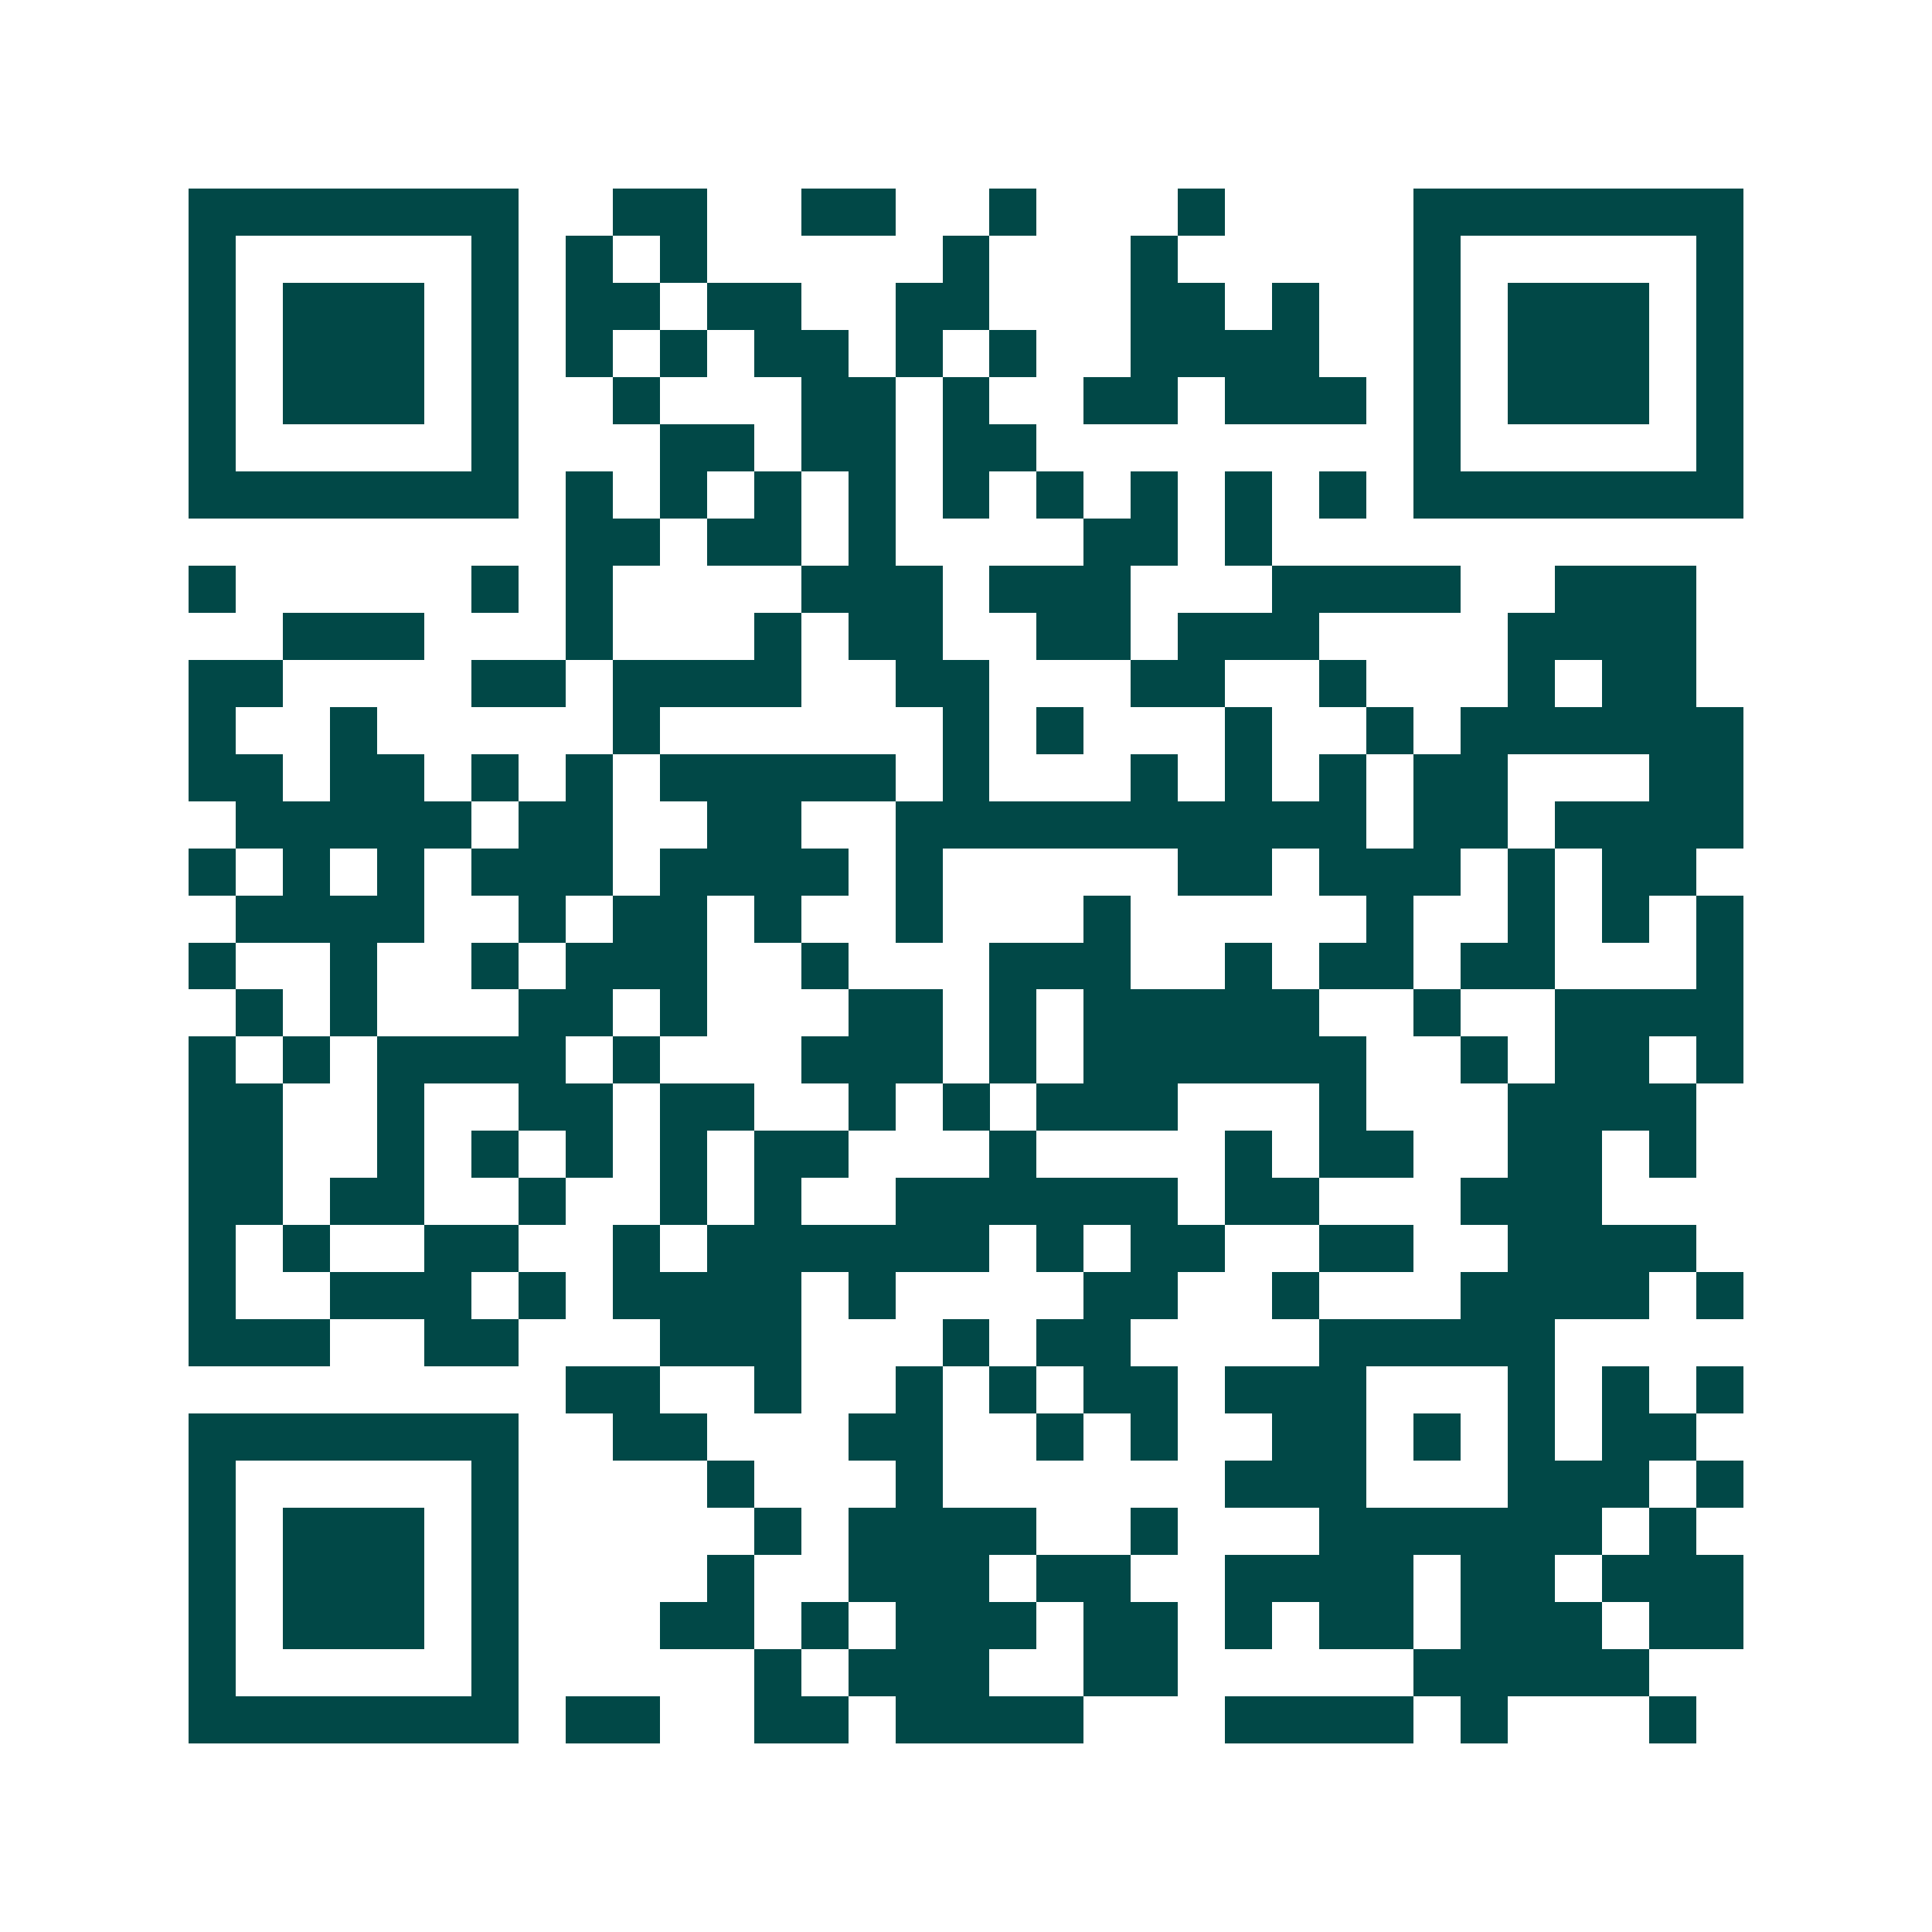 <svg xmlns="http://www.w3.org/2000/svg" width="200" height="200" viewBox="0 0 41 41" shape-rendering="crispEdges"><path fill="#ffffff" d="M0 0h41v41H0z"/><path stroke="#014847" d="M4 4.5h7m2 0h2m2 0h2m2 0h1m3 0h1m4 0h7M4 5.5h1m5 0h1m1 0h1m1 0h1m5 0h1m3 0h1m5 0h1m5 0h1M4 6.5h1m1 0h3m1 0h1m1 0h2m1 0h2m2 0h2m3 0h2m1 0h1m2 0h1m1 0h3m1 0h1M4 7.5h1m1 0h3m1 0h1m1 0h1m1 0h1m1 0h2m1 0h1m1 0h1m2 0h4m2 0h1m1 0h3m1 0h1M4 8.5h1m1 0h3m1 0h1m2 0h1m3 0h2m1 0h1m2 0h2m1 0h3m1 0h1m1 0h3m1 0h1M4 9.5h1m5 0h1m3 0h2m1 0h2m1 0h2m8 0h1m5 0h1M4 10.5h7m1 0h1m1 0h1m1 0h1m1 0h1m1 0h1m1 0h1m1 0h1m1 0h1m1 0h1m1 0h7M12 11.5h2m1 0h2m1 0h1m4 0h2m1 0h1M4 12.5h1m5 0h1m1 0h1m4 0h3m1 0h3m3 0h4m2 0h3M6 13.5h3m3 0h1m3 0h1m1 0h2m2 0h2m1 0h3m4 0h4M4 14.5h2m4 0h2m1 0h4m2 0h2m3 0h2m2 0h1m3 0h1m1 0h2M4 15.5h1m2 0h1m5 0h1m6 0h1m1 0h1m3 0h1m2 0h1m1 0h6M4 16.5h2m1 0h2m1 0h1m1 0h1m1 0h5m1 0h1m3 0h1m1 0h1m1 0h1m1 0h2m3 0h2M5 17.5h5m1 0h2m2 0h2m2 0h10m1 0h2m1 0h4M4 18.5h1m1 0h1m1 0h1m1 0h3m1 0h4m1 0h1m5 0h2m1 0h3m1 0h1m1 0h2M5 19.5h4m2 0h1m1 0h2m1 0h1m2 0h1m3 0h1m5 0h1m2 0h1m1 0h1m1 0h1M4 20.5h1m2 0h1m2 0h1m1 0h3m2 0h1m3 0h3m2 0h1m1 0h2m1 0h2m3 0h1M5 21.5h1m1 0h1m3 0h2m1 0h1m3 0h2m1 0h1m1 0h5m2 0h1m2 0h4M4 22.5h1m1 0h1m1 0h4m1 0h1m3 0h3m1 0h1m1 0h6m2 0h1m1 0h2m1 0h1M4 23.5h2m2 0h1m2 0h2m1 0h2m2 0h1m1 0h1m1 0h3m3 0h1m3 0h4M4 24.5h2m2 0h1m1 0h1m1 0h1m1 0h1m1 0h2m3 0h1m4 0h1m1 0h2m2 0h2m1 0h1M4 25.5h2m1 0h2m2 0h1m2 0h1m1 0h1m2 0h6m1 0h2m3 0h3M4 26.5h1m1 0h1m2 0h2m2 0h1m1 0h6m1 0h1m1 0h2m2 0h2m2 0h4M4 27.5h1m2 0h3m1 0h1m1 0h4m1 0h1m4 0h2m2 0h1m3 0h4m1 0h1M4 28.5h3m2 0h2m3 0h3m3 0h1m1 0h2m4 0h5M12 29.5h2m2 0h1m2 0h1m1 0h1m1 0h2m1 0h3m3 0h1m1 0h1m1 0h1M4 30.5h7m2 0h2m3 0h2m2 0h1m1 0h1m2 0h2m1 0h1m1 0h1m1 0h2M4 31.5h1m5 0h1m4 0h1m3 0h1m6 0h3m3 0h3m1 0h1M4 32.5h1m1 0h3m1 0h1m5 0h1m1 0h4m2 0h1m3 0h6m1 0h1M4 33.5h1m1 0h3m1 0h1m4 0h1m2 0h3m1 0h2m2 0h4m1 0h2m1 0h3M4 34.5h1m1 0h3m1 0h1m3 0h2m1 0h1m1 0h3m1 0h2m1 0h1m1 0h2m1 0h3m1 0h2M4 35.5h1m5 0h1m5 0h1m1 0h3m2 0h2m5 0h5M4 36.5h7m1 0h2m2 0h2m1 0h4m3 0h4m1 0h1m3 0h1"/></svg>
